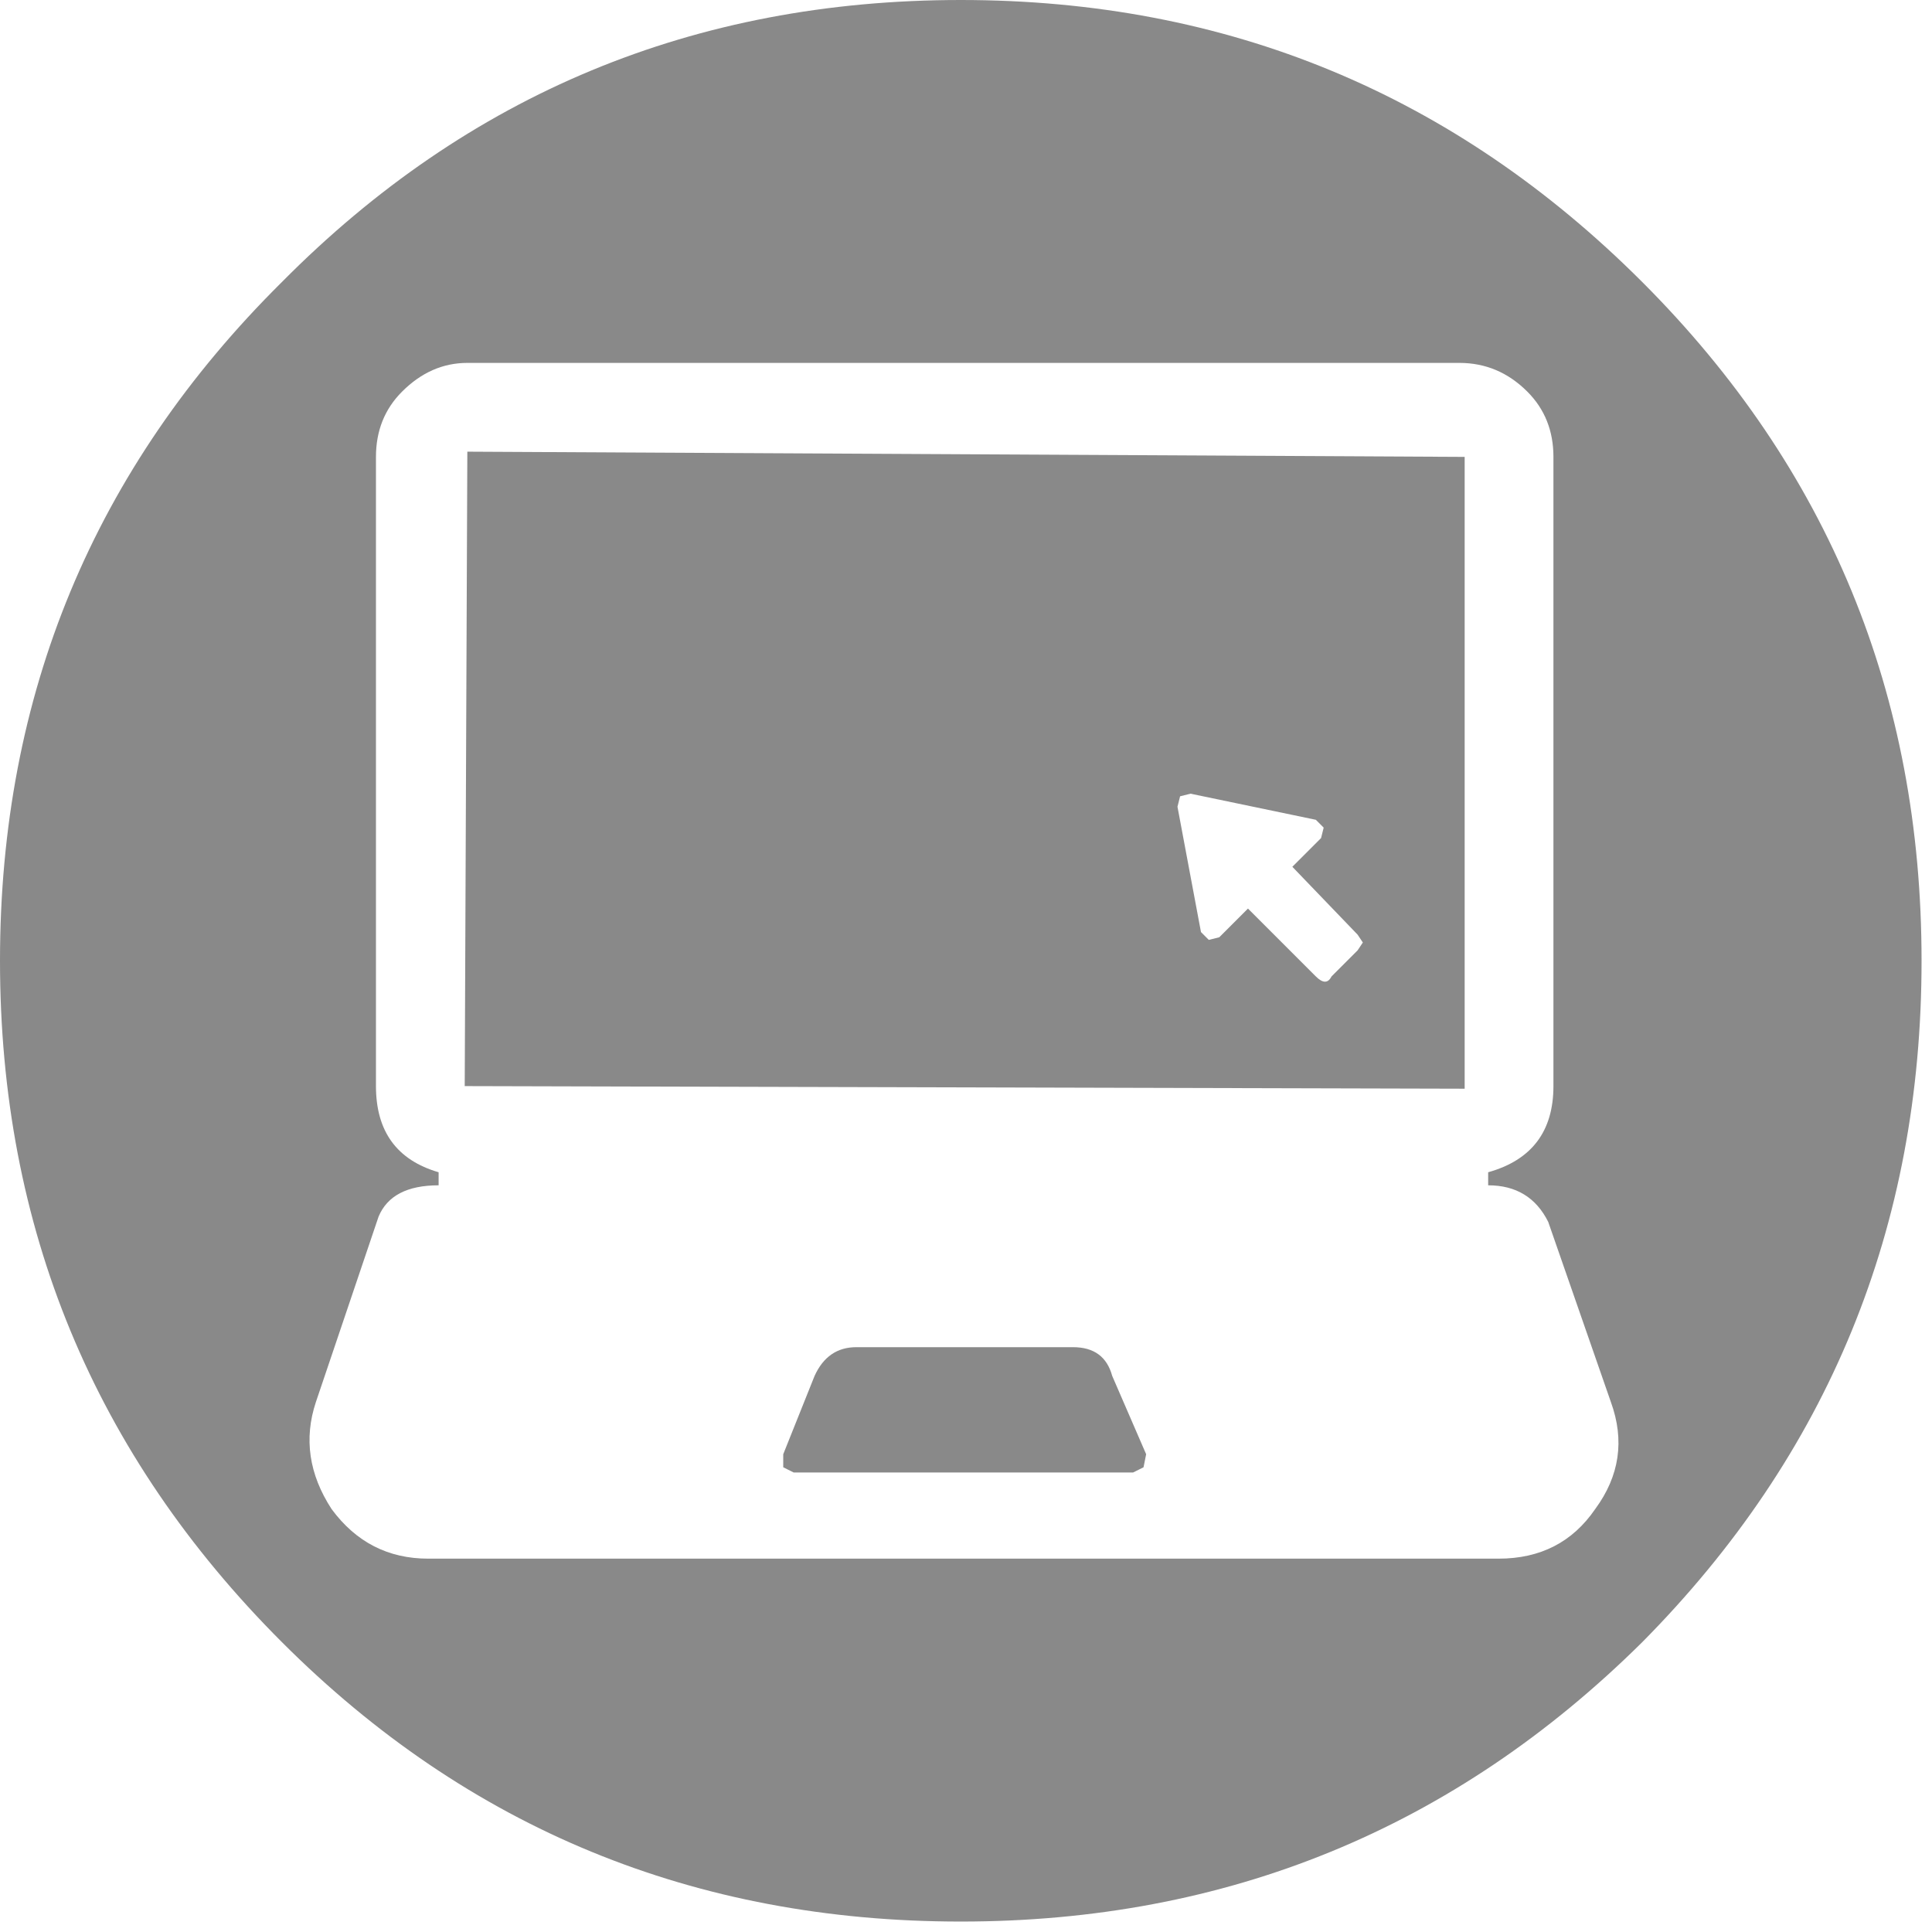 <svg xmlns="http://www.w3.org/2000/svg" width="37px" height="37px">
  <g>
    <path stroke="none" fill="#898989" d="M15.6 26.35 Q15.85 25.8 16.4 25.8 L20.55 25.8 Q21.15 25.8 21.3 26.35 L21.95 27.85 21.9 28.1 21.7 28.2 15.2 28.2 15 28.1 15 27.85 15.6 26.35 M28.05 8.75 L28.05 20.85 8.9 20.8 8.95 8.65 28.05 8.75 M31.45 5.4 Q36.8 10.75 36.8 18.4 36.8 26.05 31.45 31.45 26.05 36.8 18.4 36.8 10.75 36.8 5.4 31.45 0 26.05 0 18.4 0 10.75 5.4 5.4 10.75 0 18.4 0 26.05 0 31.45 5.4 M26 18.2 L26.1 18.05 26 17.9 24.75 16.6 25.3 16.05 25.35 15.85 25.2 15.7 22.8 15.2 22.6 15.25 22.55 15.45 23 17.85 23.15 18 23.35 17.95 23.9 17.4 25.2 18.7 Q25.4 18.9 25.5 18.7 L26 18.2 M29.25 7.5 Q28.7 6.95 27.95 6.95 L8.95 6.95 Q8.25 6.95 7.7 7.5 7.2 8 7.2 8.75 L7.2 20.8 Q7.2 22.1 8.4 22.45 L8.4 22.7 Q7.5 22.7 7.25 23.3 L6.05 26.85 Q5.7 27.9 6.35 28.9 7.05 29.85 8.2 29.85 L28.7 29.85 Q29.9 29.85 30.55 28.9 31.25 27.95 30.85 26.85 L29.65 23.4 Q29.3 22.7 28.5 22.7 L28.5 22.45 Q29.75 22.1 29.75 20.8 L29.75 8.75 Q29.75 8 29.25 7.5"/>
  </g>
</svg>